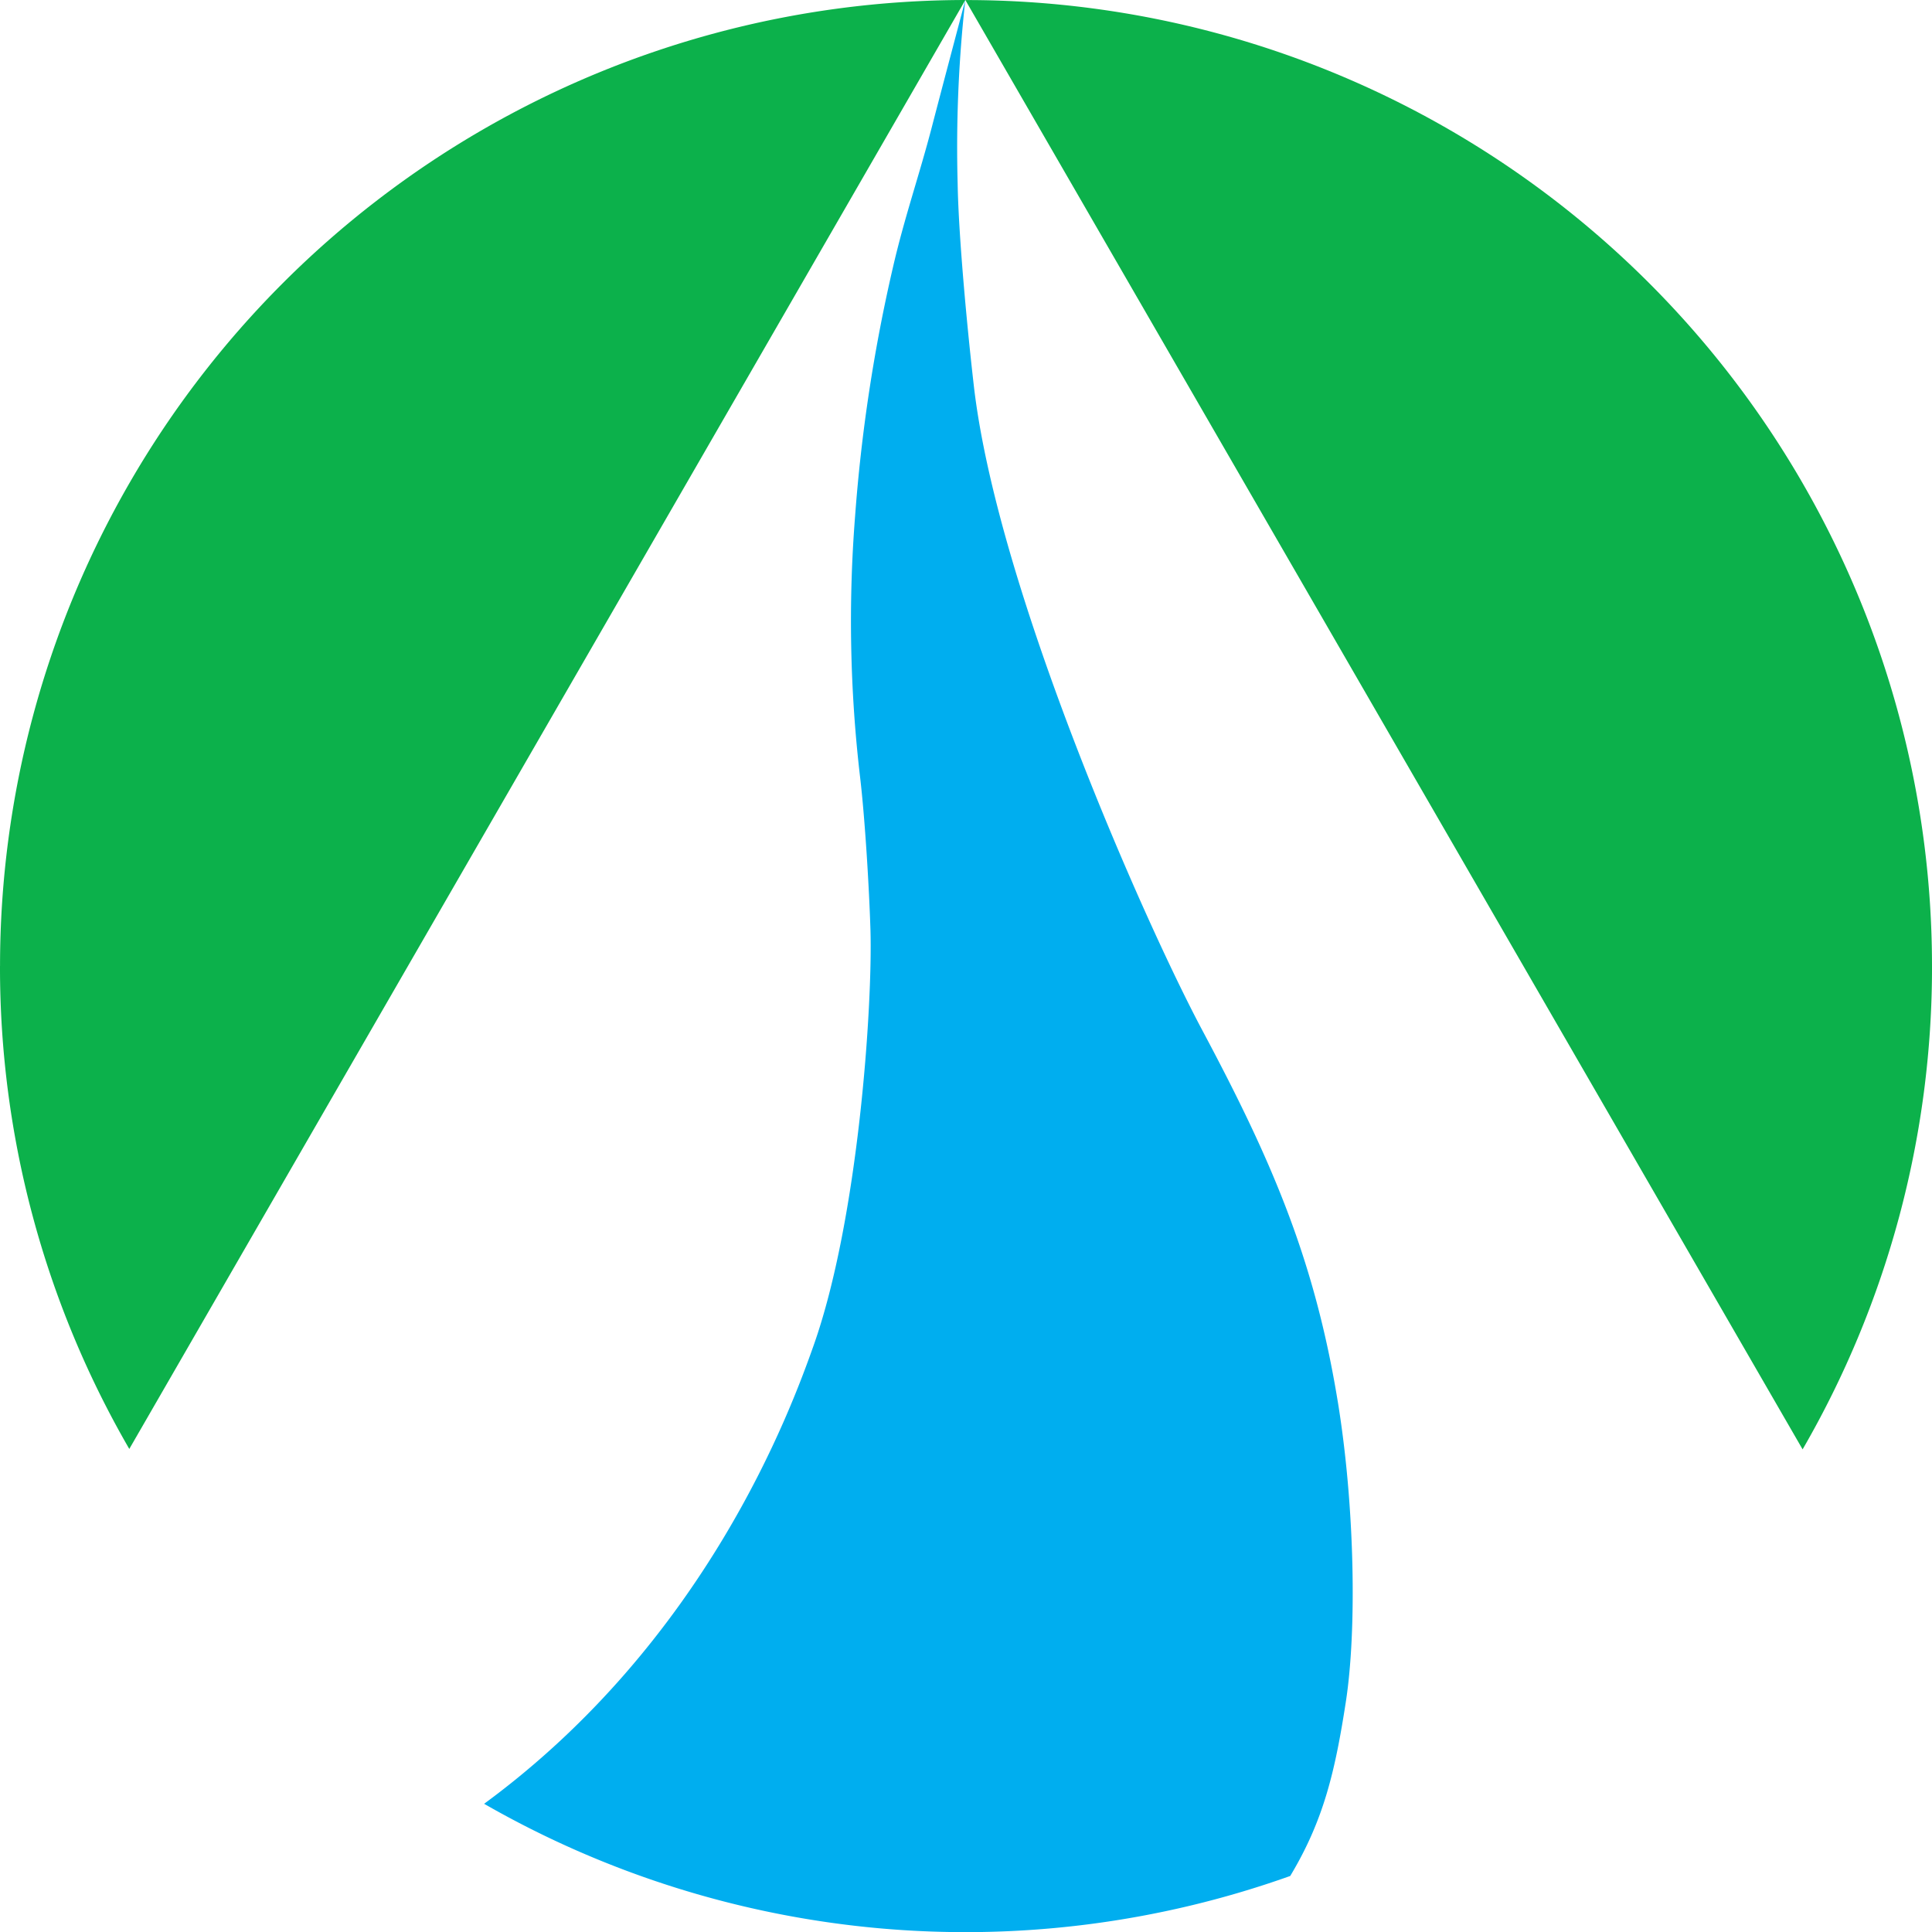 <svg xmlns="http://www.w3.org/2000/svg" width="160.605" height="160.613" viewBox="0 0 160.605 160.613">
  <g id="グループ_542" data-name="グループ 542" transform="translate(548.588 -267.916) rotate(90)">
    <path id="パス_6" data-name="パス 6" d="M348.221,728.362a79.863,79.863,0,0,0,40.145-10.748l-120.449-69.5a80.308,80.308,0,0,0,80.3,80.245" transform="translate(0 -179.774)" fill="#0cb14b"/>
    <path id="パス_7" data-name="パス 7" d="M348.221,605.067a80.307,80.307,0,0,0-80.3,80.3v.056l120.479-69.6a79.967,79.967,0,0,0-40.175-10.757" transform="translate(0 -217.084)" fill="#0cb14b"/>
    <path id="パス_8" data-name="パス 8" d="M384.405,632.109c-11.81,1.93-20.054,5.5-30.843,11.256-8.958,4.779-36.589,17.02-53.525,18.988-4.506.521-12.315,1.271-16.847,1.351a110.835,110.835,0,0,1-15.271-.636c.127.032,7.918,2.1,10.5,2.768,4.1,1.068,7.564,2.289,11.7,3.243a135.72,135.72,0,0,0,20.754,3.155,111.258,111.258,0,0,0,21.663-.422c3.47-.407,9.2-.752,12.69-.859,6.289-.184,23.981,1,34.509,4.716,5.553,1.964,24.6,8.978,38.125,27.4a80.375,80.375,0,0,0,6-67.012c-4.6-2.762-8.631-3.718-14.433-4.616-5.973-.931-16.339-.753-25.019.666" transform="translate(0.003 -194.725)" fill="#00aeef"/>
  </g>
</svg>
